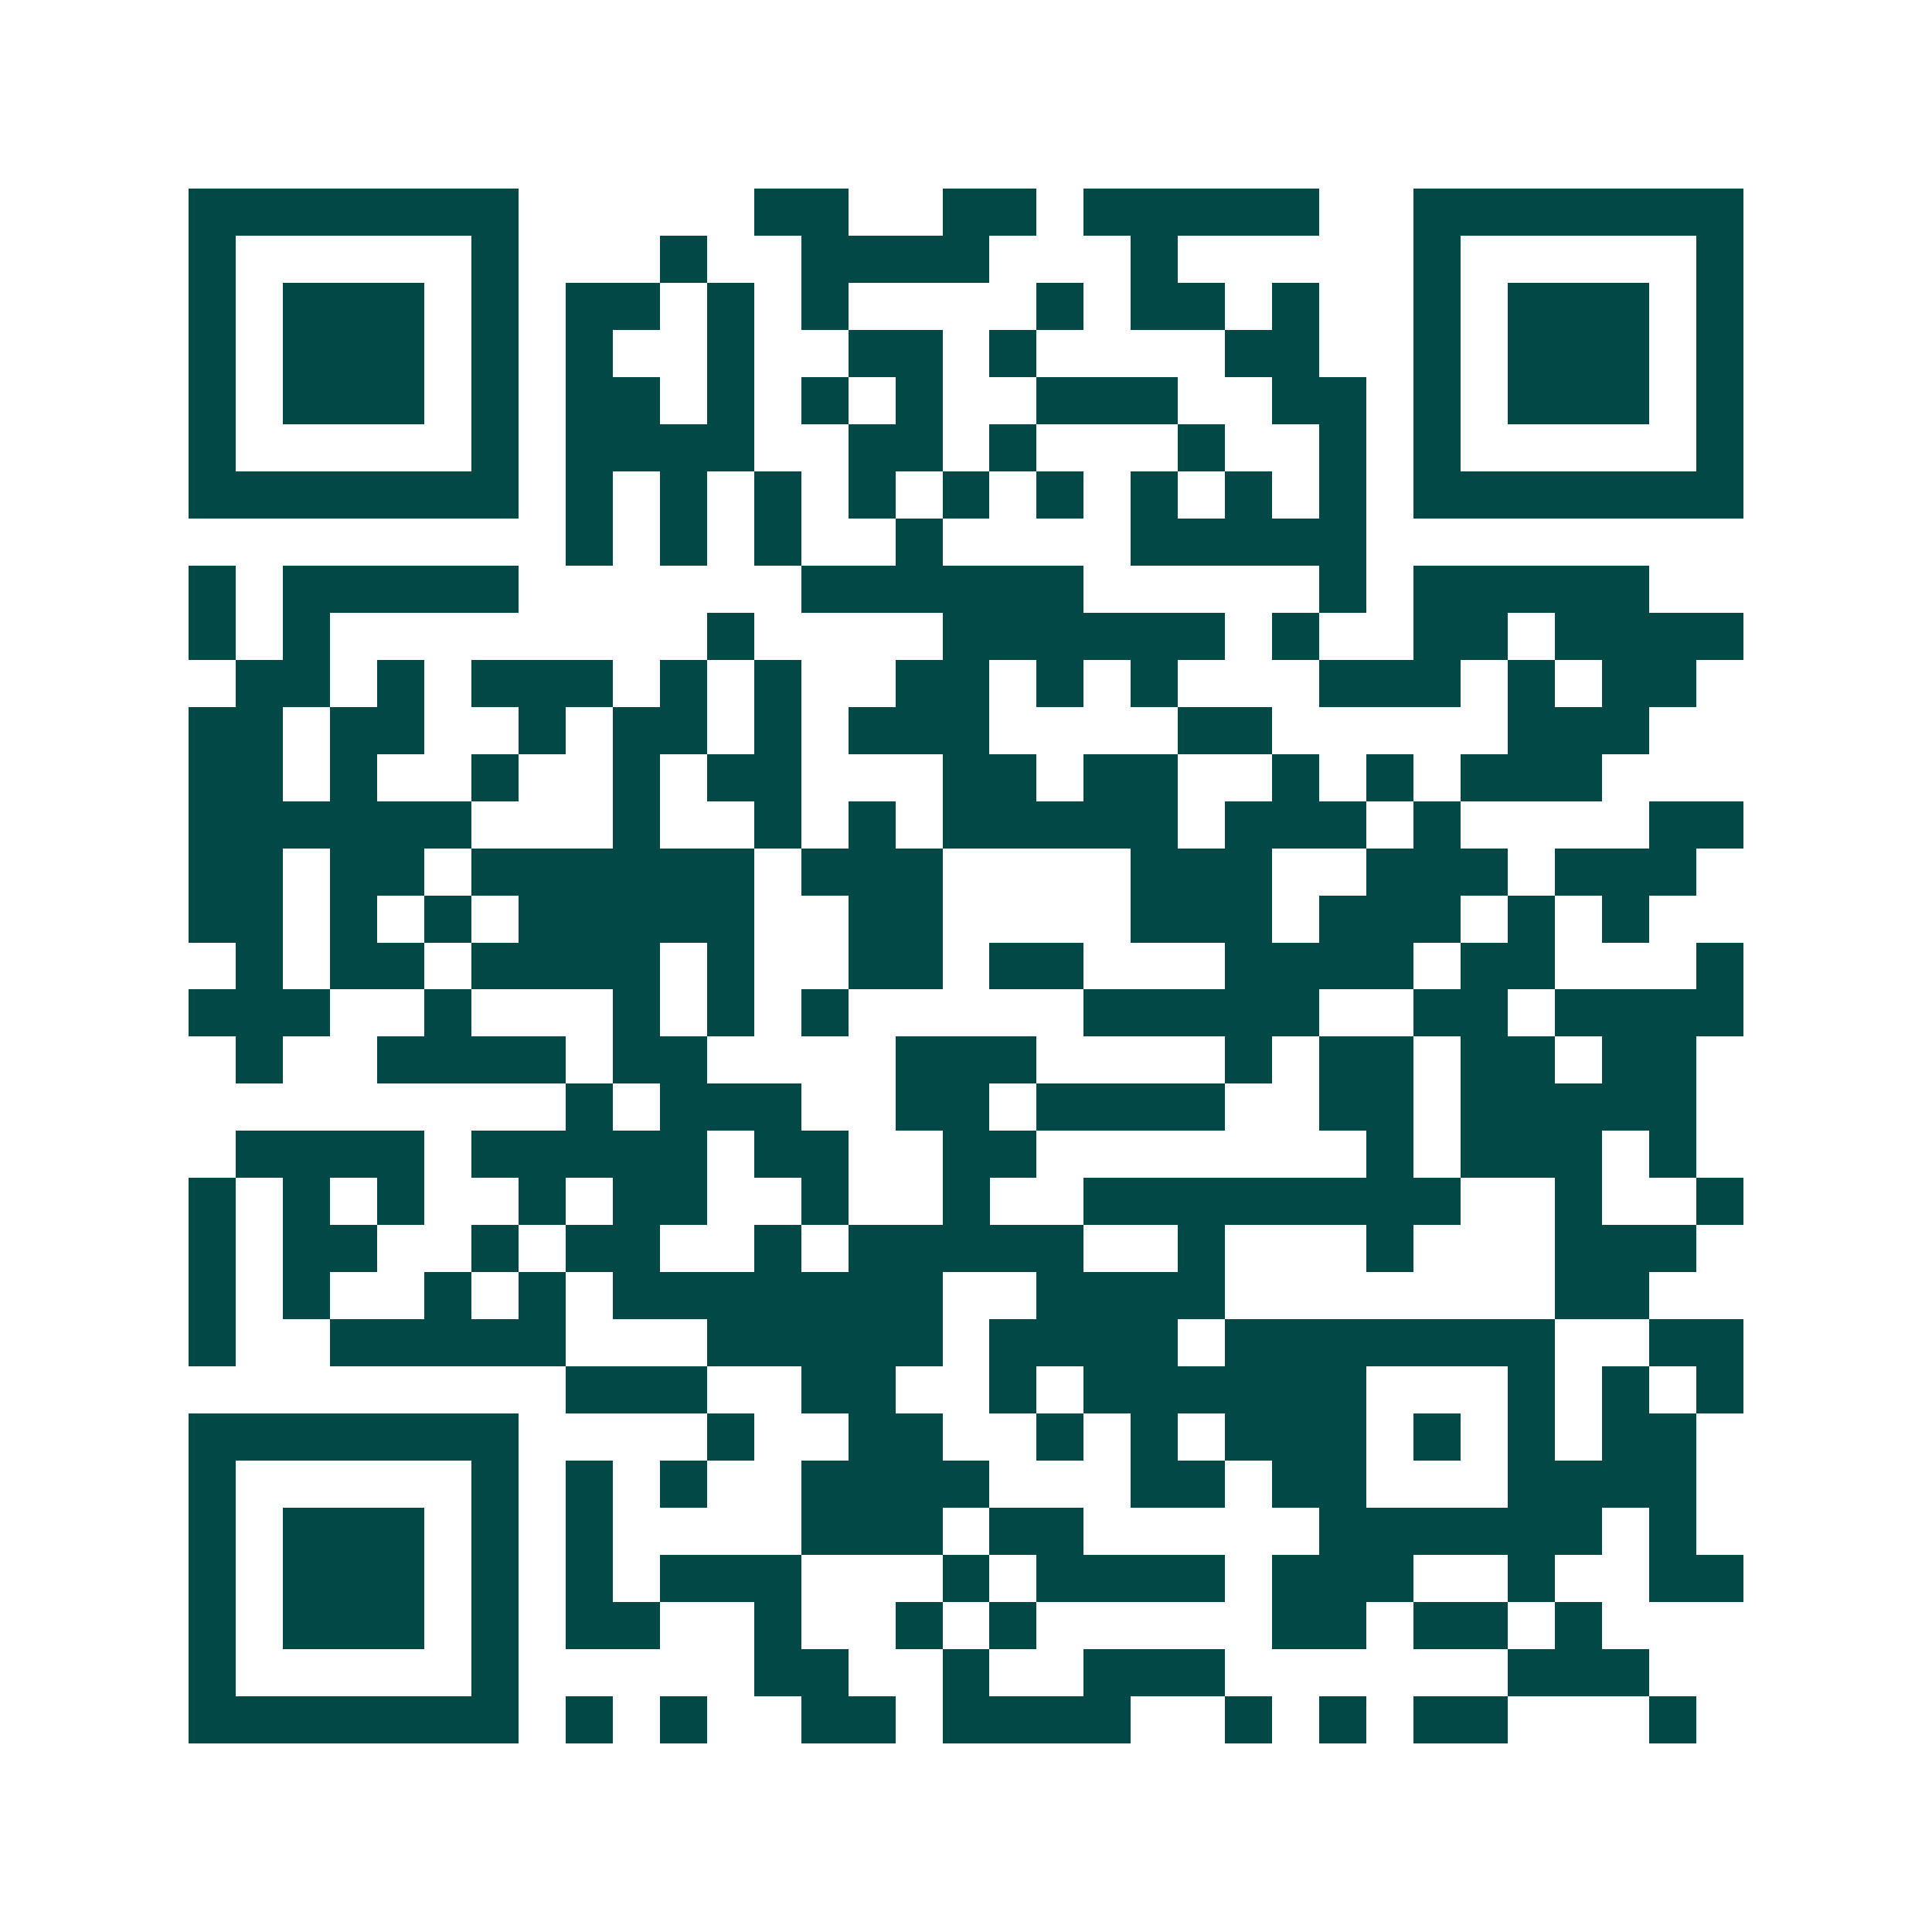 <svg xmlns="http://www.w3.org/2000/svg" width="200" height="200" viewBox="0 0 41 41" shape-rendering="crispEdges"><path fill="#ffffff" d="M0 0h41v41H0z"/><path stroke="#014847" d="M4 4.5h7m5 0h2m2 0h2m1 0h5m2 0h7M4 5.5h1m5 0h1m3 0h1m2 0h4m3 0h1m5 0h1m5 0h1M4 6.5h1m1 0h3m1 0h1m1 0h2m1 0h1m1 0h1m4 0h1m1 0h2m1 0h1m2 0h1m1 0h3m1 0h1M4 7.5h1m1 0h3m1 0h1m1 0h1m2 0h1m2 0h2m1 0h1m4 0h2m2 0h1m1 0h3m1 0h1M4 8.5h1m1 0h3m1 0h1m1 0h2m1 0h1m1 0h1m1 0h1m2 0h3m2 0h2m1 0h1m1 0h3m1 0h1M4 9.5h1m5 0h1m1 0h4m2 0h2m1 0h1m3 0h1m2 0h1m1 0h1m5 0h1M4 10.5h7m1 0h1m1 0h1m1 0h1m1 0h1m1 0h1m1 0h1m1 0h1m1 0h1m1 0h1m1 0h7M12 11.5h1m1 0h1m1 0h1m2 0h1m4 0h5M4 12.5h1m1 0h5m6 0h6m5 0h1m1 0h5M4 13.5h1m1 0h1m8 0h1m4 0h6m1 0h1m2 0h2m1 0h4M5 14.5h2m1 0h1m1 0h3m1 0h1m1 0h1m2 0h2m1 0h1m1 0h1m3 0h3m1 0h1m1 0h2M4 15.5h2m1 0h2m2 0h1m1 0h2m1 0h1m1 0h3m4 0h2m5 0h3M4 16.5h2m1 0h1m2 0h1m2 0h1m1 0h2m3 0h2m1 0h2m2 0h1m1 0h1m1 0h3M4 17.5h6m3 0h1m2 0h1m1 0h1m1 0h5m1 0h3m1 0h1m4 0h2M4 18.5h2m1 0h2m1 0h6m1 0h3m4 0h3m2 0h3m1 0h3M4 19.5h2m1 0h1m1 0h1m1 0h5m2 0h2m4 0h3m1 0h3m1 0h1m1 0h1M5 20.5h1m1 0h2m1 0h4m1 0h1m2 0h2m1 0h2m3 0h4m1 0h2m3 0h1M4 21.5h3m2 0h1m3 0h1m1 0h1m1 0h1m5 0h5m2 0h2m1 0h4M5 22.5h1m2 0h4m1 0h2m4 0h3m4 0h1m1 0h2m1 0h2m1 0h2M12 23.5h1m1 0h3m2 0h2m1 0h4m2 0h2m1 0h5M5 24.5h4m1 0h5m1 0h2m2 0h2m7 0h1m1 0h3m1 0h1M4 25.5h1m1 0h1m1 0h1m2 0h1m1 0h2m2 0h1m2 0h1m2 0h8m2 0h1m2 0h1M4 26.5h1m1 0h2m2 0h1m1 0h2m2 0h1m1 0h5m2 0h1m3 0h1m3 0h3M4 27.5h1m1 0h1m2 0h1m1 0h1m1 0h7m2 0h4m7 0h2M4 28.5h1m2 0h5m3 0h5m1 0h4m1 0h7m2 0h2M12 29.5h3m2 0h2m2 0h1m1 0h6m3 0h1m1 0h1m1 0h1M4 30.5h7m4 0h1m2 0h2m2 0h1m1 0h1m1 0h3m1 0h1m1 0h1m1 0h2M4 31.5h1m5 0h1m1 0h1m1 0h1m2 0h4m3 0h2m1 0h2m3 0h4M4 32.5h1m1 0h3m1 0h1m1 0h1m4 0h3m1 0h2m5 0h6m1 0h1M4 33.5h1m1 0h3m1 0h1m1 0h1m1 0h3m3 0h1m1 0h4m1 0h3m2 0h1m2 0h2M4 34.5h1m1 0h3m1 0h1m1 0h2m2 0h1m2 0h1m1 0h1m5 0h2m1 0h2m1 0h1M4 35.5h1m5 0h1m5 0h2m2 0h1m2 0h3m6 0h3M4 36.5h7m1 0h1m1 0h1m2 0h2m1 0h4m2 0h1m1 0h1m1 0h2m3 0h1"/></svg>
